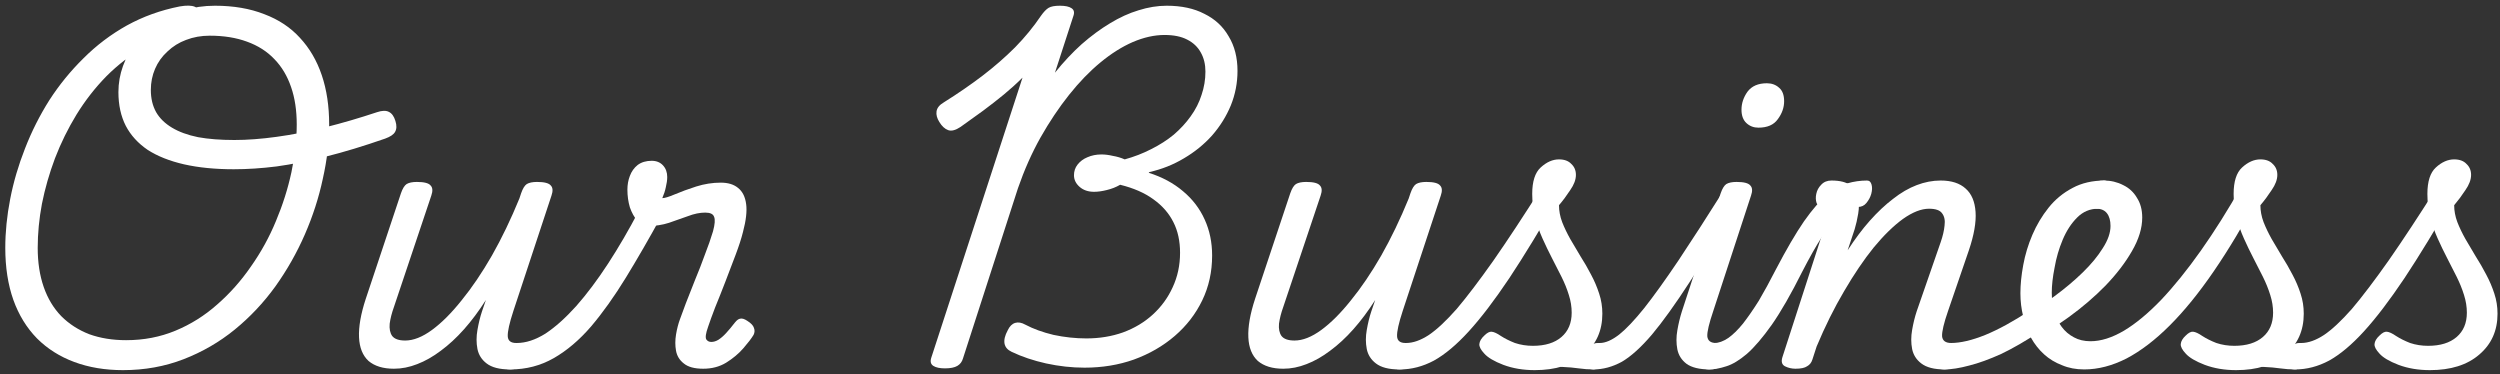 <svg width="227" height="34" viewBox="0 0 227 34" fill="none" xmlns="http://www.w3.org/2000/svg">
<rect x="0" y="0" width="227" height="34" fill="#333333" stroke="none"/>
<path d="M220.631 33.608C219.585 33.608 218.636 33.448 217.783 33.128C216.951 32.808 216.375 32.467 216.055 32.104C215.735 31.763 215.585 31.475 215.607 31.24C215.628 30.984 215.777 30.728 216.055 30.472C216.311 30.216 216.535 30.099 216.727 30.12C216.94 30.141 217.217 30.269 217.559 30.504C217.921 30.739 218.348 30.952 218.839 31.144C219.351 31.315 219.895 31.4 220.471 31.4C221.58 31.4 222.444 31.133 223.063 30.6C223.681 30.067 223.991 29.331 223.991 28.392C223.991 27.859 223.905 27.325 223.735 26.792C223.564 26.237 223.34 25.683 223.063 25.128C222.785 24.573 222.497 24.008 222.199 23.432C221.9 22.856 221.612 22.259 221.335 21.64C221.057 21.021 220.833 20.381 220.663 19.72C220.492 19.037 220.407 18.333 220.407 17.608C220.407 16.477 220.663 15.677 221.175 15.208C221.708 14.717 222.263 14.472 222.839 14.472C223.329 14.472 223.703 14.611 223.959 14.888C224.236 15.144 224.375 15.475 224.375 15.88C224.375 16.307 224.204 16.765 223.863 17.256C223.543 17.747 223.201 18.205 222.839 18.632C222.839 19.144 222.935 19.656 223.127 20.168C223.319 20.659 223.564 21.171 223.863 21.704C224.161 22.216 224.471 22.739 224.791 23.272C225.132 23.805 225.452 24.36 225.751 24.936C226.049 25.491 226.295 26.067 226.487 26.664C226.679 27.24 226.775 27.848 226.775 28.488C226.775 30.024 226.22 31.261 225.111 32.2C224.023 33.139 222.529 33.608 220.631 33.608Z" fill="white"/>
<path d="M208.407 33.544C208.001 33.544 207.735 33.416 207.607 33.16C207.457 32.925 207.415 32.659 207.479 32.36C207.543 32.04 207.703 31.763 207.959 31.528C208.215 31.272 208.545 31.144 208.951 31.144C209.591 31.144 210.284 30.899 211.031 30.408C211.756 29.917 212.599 29.128 213.559 28.04C214.497 26.931 215.607 25.469 216.887 23.656C218.167 21.821 219.649 19.571 221.335 16.904C221.505 16.627 221.74 16.52 222.039 16.584C222.359 16.648 222.615 16.797 222.807 17.032C223.02 17.267 223.041 17.523 222.871 17.8C221.185 20.744 219.671 23.229 218.327 25.256C216.983 27.261 215.756 28.872 214.647 30.088C213.537 31.304 212.481 32.189 211.479 32.744C210.476 33.277 209.452 33.544 208.407 33.544Z" fill="white"/>
<path d="M208.381 33.544C207.933 33.544 207.485 33.512 207.037 33.448C206.589 33.384 206.109 33.341 205.597 33.32C205.106 33.299 204.541 33.352 203.901 33.48L204.285 32.744C205.074 32.403 205.778 32.115 206.397 31.88C207.016 31.645 207.538 31.464 207.965 31.336C208.413 31.208 208.744 31.144 208.957 31.144C209.149 31.144 209.277 31.272 209.341 31.528C209.405 31.763 209.405 32.04 209.341 32.36C209.298 32.659 209.192 32.925 209.021 33.16C208.85 33.416 208.637 33.544 208.381 33.544ZM203.037 33.608C201.992 33.608 201.042 33.448 200.189 33.128C199.357 32.808 198.781 32.467 198.461 32.104C198.141 31.763 197.992 31.475 198.013 31.24C198.034 30.984 198.184 30.728 198.461 30.472C198.717 30.216 198.941 30.099 199.133 30.12C199.346 30.141 199.624 30.269 199.965 30.504C200.328 30.739 200.754 30.952 201.245 31.144C201.757 31.315 202.301 31.4 202.877 31.4C203.986 31.4 204.85 31.133 205.469 30.6C206.088 30.067 206.397 29.331 206.397 28.392C206.397 27.859 206.312 27.325 206.141 26.792C205.97 26.237 205.746 25.683 205.469 25.128C205.192 24.573 204.904 24.008 204.605 23.432C204.306 22.856 204.018 22.259 203.741 21.64C203.464 21.021 203.24 20.381 203.069 19.72C202.898 19.037 202.813 18.333 202.813 17.608C202.813 16.477 203.069 15.677 203.581 15.208C204.114 14.717 204.669 14.472 205.245 14.472C205.736 14.472 206.109 14.611 206.365 14.888C206.642 15.144 206.781 15.475 206.781 15.88C206.781 16.307 206.61 16.765 206.269 17.256C205.949 17.747 205.608 18.205 205.245 18.632C205.245 19.144 205.341 19.656 205.533 20.168C205.725 20.659 205.97 21.171 206.269 21.704C206.568 22.216 206.877 22.739 207.197 23.272C207.538 23.805 207.858 24.36 208.157 24.936C208.456 25.491 208.701 26.067 208.893 26.664C209.085 27.24 209.181 27.848 209.181 28.488C209.181 30.024 208.626 31.261 207.517 32.2C206.429 33.139 204.936 33.608 203.037 33.608Z" fill="white"/>
<path d="M189.245 33.544C188.498 33.544 187.826 33.416 187.229 33.16C186.61 32.925 186.066 32.595 185.597 32.168C185.128 31.741 184.733 31.24 184.413 30.664C184.093 30.067 183.858 29.427 183.709 28.744C183.538 28.061 183.453 27.357 183.453 26.632C183.453 25.843 183.538 24.989 183.709 24.072C183.88 23.133 184.157 22.216 184.541 21.32C184.925 20.424 185.416 19.603 186.013 18.856C186.61 18.109 187.336 17.512 188.189 17.064C189.021 16.616 189.992 16.392 191.101 16.392C191.293 16.392 191.41 16.52 191.453 16.776C191.496 17.032 191.474 17.331 191.389 17.672C191.304 18.013 191.186 18.312 191.037 18.568C190.866 18.824 190.685 18.952 190.493 18.952C189.768 18.952 189.138 19.219 188.605 19.752C188.072 20.285 187.634 20.957 187.293 21.768C186.952 22.579 186.706 23.421 186.557 24.296C186.386 25.149 186.301 25.907 186.301 26.568C186.301 27.165 186.376 27.731 186.525 28.264C186.674 28.797 186.898 29.267 187.197 29.672C187.496 30.077 187.869 30.397 188.317 30.632C188.744 30.867 189.245 30.984 189.821 30.984C190.76 30.984 191.773 30.664 192.861 30.024C193.928 29.384 195.048 28.456 196.221 27.24C197.394 26.003 198.6 24.509 199.837 22.76C201.074 21.011 202.322 19.027 203.581 16.808C203.666 16.616 203.848 16.573 204.125 16.68C204.424 16.787 204.68 16.957 204.893 17.192C205.128 17.405 205.192 17.619 205.085 17.832C203.72 20.392 202.365 22.653 201.021 24.616C199.677 26.579 198.344 28.221 197.021 29.544C195.698 30.867 194.386 31.869 193.085 32.552C191.784 33.213 190.504 33.544 189.245 33.544Z" fill="white"/>
<path d="M184.306 28.424C184.69 28.189 185.064 27.944 185.426 27.688C185.789 27.432 186.152 27.176 186.514 26.92C187.474 26.216 188.338 25.491 189.106 24.744C189.874 23.997 190.482 23.261 190.93 22.536C191.4 21.811 191.634 21.139 191.634 20.52C191.634 20.029 191.528 19.645 191.314 19.368C191.101 19.091 190.781 18.952 190.354 18.952C190.056 18.952 189.832 18.824 189.682 18.568C189.554 18.312 189.512 18.013 189.554 17.672C189.597 17.331 189.736 17.032 189.97 16.776C190.226 16.52 190.578 16.392 191.026 16.392C191.666 16.392 192.253 16.531 192.786 16.808C193.32 17.064 193.736 17.448 194.034 17.96C194.354 18.451 194.514 19.048 194.514 19.752C194.514 20.712 194.205 21.725 193.586 22.792C192.989 23.837 192.189 24.883 191.186 25.928C190.184 26.952 189.064 27.912 187.826 28.808C187.421 29.085 187.005 29.373 186.578 29.672C186.152 29.949 185.725 30.216 185.298 30.472L184.306 28.424Z" fill="white"/>
<path d="M176.562 33.544C176.157 33.544 175.89 33.416 175.762 33.16C175.613 32.925 175.581 32.659 175.666 32.36C175.73 32.04 175.89 31.763 176.146 31.528C176.402 31.272 176.733 31.144 177.138 31.144C178.013 31.144 179.058 30.899 180.274 30.408C181.469 29.917 182.813 29.181 184.306 28.2C184.562 28.029 184.797 27.997 185.01 28.104C185.224 28.211 185.384 28.392 185.49 28.648C185.618 28.904 185.661 29.171 185.618 29.448C185.576 29.725 185.437 29.949 185.202 30.12C183.944 30.952 182.781 31.624 181.714 32.136C180.626 32.627 179.656 32.979 178.802 33.192C177.928 33.427 177.181 33.544 176.562 33.544Z" fill="white"/>
<path d="M176.565 33.544C175.627 33.544 174.923 33.363 174.453 33C174.005 32.659 173.728 32.221 173.621 31.688C173.515 31.133 173.515 30.557 173.621 29.96C173.728 29.341 173.867 28.776 174.037 28.264L176.213 21.992C176.405 21.437 176.523 20.936 176.565 20.488C176.629 20.019 176.555 19.645 176.341 19.368C176.149 19.091 175.755 18.952 175.157 18.952C174.453 18.952 173.664 19.261 172.789 19.88C171.936 20.499 171.051 21.363 170.133 22.472C169.237 23.581 168.341 24.904 167.445 26.44C166.549 27.955 165.717 29.629 164.949 31.464L164.565 32.648C164.48 32.925 164.32 33.128 164.085 33.256C163.872 33.405 163.52 33.48 163.029 33.48C162.688 33.48 162.368 33.405 162.069 33.256C161.792 33.107 161.717 32.829 161.845 32.424L166.005 19.56C166.069 19.347 166.059 19.165 165.973 19.016C165.909 18.867 165.749 18.792 165.493 18.792C165.237 18.792 165.056 18.675 164.949 18.44C164.864 18.184 164.853 17.907 164.917 17.608C164.981 17.288 165.131 17.011 165.365 16.776C165.6 16.52 165.909 16.392 166.293 16.392C167.083 16.392 167.659 16.541 168.021 16.84C168.405 17.117 168.64 17.491 168.725 17.96C168.811 18.408 168.811 18.888 168.725 19.4C168.64 19.912 168.533 20.381 168.405 20.808L167.765 22.728C168.427 21.704 169.099 20.808 169.781 20.04C170.485 19.251 171.189 18.589 171.893 18.056C172.597 17.501 173.312 17.085 174.037 16.808C174.763 16.531 175.488 16.392 176.213 16.392C177.195 16.392 177.952 16.637 178.485 17.128C179.019 17.597 179.317 18.301 179.381 19.24C179.445 20.179 179.243 21.341 178.773 22.728L176.885 28.232C176.501 29.341 176.32 30.109 176.341 30.536C176.384 30.941 176.661 31.144 177.173 31.144C177.472 31.144 177.685 31.272 177.813 31.528C177.963 31.763 178.016 32.04 177.973 32.36C177.952 32.659 177.824 32.925 177.589 33.16C177.355 33.416 177.013 33.544 176.565 33.544Z" fill="white"/>
<path d="M155.157 33.544C154.816 33.544 154.603 33.416 154.518 33.16C154.411 32.925 154.411 32.659 154.518 32.36C154.603 32.04 154.752 31.763 154.965 31.528C155.179 31.272 155.413 31.144 155.669 31.144C156.053 31.144 156.469 30.995 156.917 30.696C157.344 30.397 157.792 29.96 158.262 29.384C158.71 28.808 159.19 28.115 159.702 27.304C160.192 26.472 160.704 25.533 161.238 24.488C162.198 22.653 163.051 21.192 163.797 20.104C164.565 19.016 165.269 18.205 165.909 17.672C166.549 17.139 167.158 16.797 167.734 16.648C168.331 16.477 168.928 16.392 169.525 16.392C169.739 16.392 169.877 16.52 169.941 16.776C170.005 17.011 169.995 17.288 169.909 17.608C169.824 17.907 169.675 18.184 169.462 18.44C169.269 18.675 169.013 18.792 168.693 18.792C168.459 18.792 168.181 18.856 167.861 18.984C167.563 19.091 167.211 19.347 166.805 19.752C166.421 20.136 165.963 20.723 165.43 21.512C164.918 22.301 164.32 23.357 163.637 24.68C162.635 26.685 161.717 28.285 160.885 29.48C160.053 30.653 159.296 31.539 158.613 32.136C157.931 32.712 157.312 33.085 156.758 33.256C156.182 33.448 155.648 33.544 155.157 33.544Z" fill="white"/>
<path d="M155.247 33.544C154.309 33.544 153.605 33.373 153.135 33.032C152.687 32.691 152.41 32.253 152.303 31.72C152.197 31.165 152.197 30.589 152.303 29.992C152.41 29.373 152.549 28.797 152.719 28.264L156.239 17.544C156.389 17.117 156.559 16.84 156.751 16.712C156.965 16.584 157.274 16.52 157.679 16.52C158.341 16.52 158.757 16.627 158.927 16.84C159.119 17.032 159.141 17.341 158.991 17.768L155.567 28.232C155.183 29.363 155.002 30.131 155.023 30.536C155.066 30.941 155.333 31.144 155.823 31.144C156.122 31.144 156.346 31.272 156.495 31.528C156.645 31.763 156.698 32.04 156.655 32.36C156.634 32.659 156.506 32.925 156.271 33.16C156.037 33.416 155.695 33.544 155.247 33.544ZM159.663 11.592C159.237 11.592 158.874 11.453 158.575 11.176C158.277 10.899 158.127 10.493 158.127 9.96C158.127 9.384 158.309 8.84 158.671 8.328C159.055 7.816 159.642 7.56 160.431 7.56C160.879 7.56 161.253 7.699 161.551 7.976C161.85 8.232 161.999 8.637 161.999 9.192C161.999 9.768 161.807 10.312 161.423 10.824C161.061 11.336 160.474 11.592 159.663 11.592Z" fill="white"/>
<path d="M144.687 33.544C144.389 33.544 144.165 33.416 144.015 33.16C143.866 32.925 143.813 32.659 143.855 32.36C143.877 32.04 144.005 31.763 144.239 31.528C144.474 31.272 144.815 31.144 145.263 31.144C145.775 31.144 146.362 30.888 147.023 30.376C147.663 29.864 148.421 29.064 149.295 27.976C150.17 26.867 151.205 25.427 152.399 23.656C153.594 21.864 154.991 19.699 156.591 17.16C156.783 16.861 157.029 16.733 157.327 16.776C157.647 16.819 157.903 16.957 158.095 17.192C158.287 17.427 158.298 17.683 158.127 17.96C156.314 21.032 154.746 23.581 153.423 25.608C152.122 27.613 150.981 29.203 149.999 30.376C149.018 31.528 148.111 32.349 147.279 32.84C146.426 33.309 145.562 33.544 144.687 33.544Z" fill="white"/>
<path d="M144.693 33.544C144.245 33.544 143.797 33.512 143.349 33.448C142.901 33.384 142.421 33.341 141.909 33.32C141.419 33.299 140.853 33.352 140.213 33.48L140.597 32.744C141.387 32.403 142.091 32.115 142.709 31.88C143.328 31.645 143.851 31.464 144.277 31.336C144.725 31.208 145.056 31.144 145.269 31.144C145.461 31.144 145.589 31.272 145.653 31.528C145.717 31.763 145.717 32.04 145.653 32.36C145.611 32.659 145.504 32.925 145.333 33.16C145.163 33.416 144.949 33.544 144.693 33.544ZM139.349 33.608C138.304 33.608 137.355 33.448 136.501 33.128C135.669 32.808 135.093 32.467 134.773 32.104C134.453 31.763 134.304 31.475 134.325 31.24C134.347 30.984 134.496 30.728 134.773 30.472C135.029 30.216 135.253 30.099 135.445 30.12C135.659 30.141 135.936 30.269 136.277 30.504C136.64 30.739 137.067 30.952 137.557 31.144C138.069 31.315 138.613 31.4 139.189 31.4C140.299 31.4 141.163 31.133 141.781 30.6C142.4 30.067 142.709 29.331 142.709 28.392C142.709 27.859 142.624 27.325 142.453 26.792C142.283 26.237 142.059 25.683 141.781 25.128C141.504 24.573 141.216 24.008 140.917 23.432C140.619 22.856 140.331 22.259 140.053 21.64C139.776 21.021 139.552 20.381 139.381 19.72C139.211 19.037 139.125 18.333 139.125 17.608C139.125 16.477 139.381 15.677 139.893 15.208C140.427 14.717 140.981 14.472 141.557 14.472C142.048 14.472 142.421 14.611 142.677 14.888C142.955 15.144 143.093 15.475 143.093 15.88C143.093 16.307 142.923 16.765 142.581 17.256C142.261 17.747 141.92 18.205 141.557 18.632C141.557 19.144 141.653 19.656 141.845 20.168C142.037 20.659 142.283 21.171 142.581 21.704C142.88 22.216 143.189 22.739 143.509 23.272C143.851 23.805 144.171 24.36 144.469 24.936C144.768 25.491 145.013 26.067 145.205 26.664C145.397 27.24 145.493 27.848 145.493 28.488C145.493 30.024 144.939 31.261 143.829 32.2C142.741 33.139 141.248 33.608 139.349 33.608Z" fill="white"/>
<path d="M127.126 33.544C126.72 33.544 126.454 33.416 126.326 33.16C126.176 32.925 126.133 32.659 126.197 32.36C126.262 32.04 126.422 31.763 126.678 31.528C126.934 31.272 127.264 31.144 127.67 31.144C128.31 31.144 129.003 30.899 129.75 30.408C130.475 29.917 131.318 29.128 132.278 28.04C133.216 26.931 134.326 25.469 135.606 23.656C136.886 21.821 138.368 19.571 140.054 16.904C140.224 16.627 140.459 16.52 140.758 16.584C141.078 16.648 141.334 16.797 141.526 17.032C141.739 17.267 141.76 17.523 141.59 17.8C139.904 20.744 138.39 23.229 137.046 25.256C135.702 27.261 134.475 28.872 133.365 30.088C132.256 31.304 131.2 32.189 130.197 32.744C129.195 33.277 128.171 33.544 127.126 33.544Z" fill="white"/>
<path d="M116.518 33.48C115.537 33.48 114.769 33.245 114.214 32.776C113.681 32.285 113.393 31.571 113.35 30.632C113.307 29.672 113.51 28.509 113.958 27.144L117.158 17.544C117.307 17.117 117.478 16.84 117.67 16.712C117.883 16.584 118.193 16.52 118.598 16.52C119.259 16.52 119.675 16.627 119.846 16.84C120.038 17.032 120.059 17.341 119.91 17.768L116.518 27.88C116.326 28.413 116.198 28.915 116.134 29.384C116.091 29.853 116.166 30.227 116.358 30.504C116.571 30.781 116.966 30.92 117.542 30.92C118.289 30.92 119.099 30.6 119.974 29.96C120.849 29.32 121.745 28.424 122.662 27.272C123.601 26.12 124.518 24.765 125.414 23.208C126.31 21.629 127.142 19.901 127.91 18.024L128.07 17.544C128.219 17.117 128.39 16.84 128.582 16.712C128.795 16.584 129.105 16.52 129.51 16.52C130.171 16.52 130.587 16.627 130.758 16.84C130.95 17.032 130.971 17.341 130.822 17.768L127.366 28.232C127.003 29.341 126.833 30.109 126.854 30.536C126.875 30.941 127.131 31.144 127.622 31.144C127.921 31.144 128.145 31.272 128.294 31.528C128.443 31.763 128.497 32.04 128.454 32.36C128.433 32.659 128.305 32.925 128.07 33.16C127.835 33.416 127.494 33.544 127.046 33.544C126.107 33.544 125.403 33.363 124.934 33C124.486 32.659 124.209 32.221 124.102 31.688C123.995 31.133 123.995 30.557 124.102 29.96C124.209 29.341 124.347 28.776 124.518 28.264L124.87 27.24C124.23 28.243 123.569 29.128 122.886 29.896C122.203 30.664 121.499 31.315 120.774 31.848C120.07 32.381 119.355 32.787 118.63 33.064C117.926 33.341 117.222 33.48 116.518 33.48Z" fill="white"/>
<path d="M98.477 33.384C97.325 33.384 96.162 33.256 94.989 33C93.837 32.744 92.791 32.392 91.853 31.944C91.49 31.773 91.277 31.528 91.213 31.208C91.149 30.867 91.245 30.461 91.501 29.992C91.671 29.629 91.895 29.405 92.173 29.32C92.45 29.235 92.759 29.288 93.101 29.48C93.826 29.864 94.679 30.173 95.661 30.408C96.663 30.621 97.655 30.728 98.637 30.728C99.831 30.728 100.941 30.547 101.965 30.184C103.01 29.8 103.917 29.256 104.685 28.552C105.453 27.848 106.05 27.027 106.477 26.088C106.925 25.128 107.149 24.083 107.149 22.952C107.149 21.885 106.946 20.957 106.541 20.168C106.135 19.357 105.527 18.664 104.717 18.088C103.927 17.512 102.925 17.075 101.709 16.776C101.346 16.989 100.941 17.149 100.493 17.256C100.066 17.363 99.682 17.416 99.341 17.416C98.807 17.416 98.37 17.267 98.029 16.968C97.687 16.669 97.517 16.317 97.517 15.912C97.517 15.549 97.623 15.229 97.837 14.952C98.071 14.653 98.37 14.429 98.733 14.28C99.117 14.109 99.543 14.024 100.013 14.024C100.333 14.024 100.674 14.067 101.037 14.152C101.421 14.216 101.783 14.323 102.125 14.472C102.978 14.237 103.778 13.928 104.525 13.544C105.293 13.16 105.975 12.723 106.573 12.232C107.17 11.72 107.682 11.165 108.109 10.568C108.557 9.949 108.887 9.299 109.101 8.616C109.335 7.933 109.453 7.229 109.453 6.504C109.453 5.843 109.314 5.267 109.037 4.776C108.759 4.264 108.343 3.869 107.789 3.592C107.255 3.315 106.573 3.176 105.741 3.176C104.823 3.176 103.863 3.389 102.861 3.816C101.879 4.243 100.898 4.861 99.917 5.672C98.935 6.483 97.986 7.464 97.069 8.616C96.151 9.768 95.287 11.059 94.477 12.488C93.687 13.896 93.005 15.432 92.429 17.096L87.437 32.552C87.351 32.851 87.181 33.075 86.925 33.224C86.669 33.373 86.295 33.448 85.805 33.448C85.335 33.448 84.983 33.373 84.749 33.224C84.514 33.075 84.45 32.829 84.557 32.488L92.845 7.048C92.311 7.581 91.746 8.093 91.149 8.584C90.551 9.075 89.922 9.565 89.261 10.056C88.621 10.525 87.938 11.016 87.213 11.528C86.765 11.827 86.391 11.923 86.093 11.816C85.794 11.709 85.527 11.464 85.293 11.08C85.079 10.739 84.994 10.419 85.037 10.12C85.079 9.8 85.303 9.523 85.709 9.288C86.967 8.499 88.13 7.699 89.197 6.888C90.285 6.056 91.277 5.192 92.173 4.296C93.069 3.379 93.847 2.429 94.509 1.448C94.765 1.085 94.999 0.84 95.213 0.712C95.426 0.584 95.767 0.52 96.237 0.52C96.727 0.52 97.079 0.595 97.293 0.744C97.527 0.893 97.581 1.139 97.453 1.48L95.789 6.6C96.578 5.619 97.389 4.755 98.221 4.008C99.074 3.261 99.927 2.632 100.781 2.12C101.655 1.587 102.519 1.192 103.373 0.936C104.247 0.659 105.101 0.52 105.933 0.52C107.277 0.52 108.418 0.765 109.357 1.256C110.317 1.725 111.053 2.408 111.565 3.304C112.098 4.179 112.365 5.224 112.365 6.44C112.365 7.528 112.162 8.573 111.757 9.576C111.351 10.557 110.786 11.464 110.061 12.296C109.335 13.107 108.482 13.8 107.501 14.376C106.541 14.952 105.495 15.368 104.365 15.624L104.301 15.688C105.517 16.072 106.551 16.627 107.405 17.352C108.279 18.077 108.941 18.941 109.389 19.944C109.837 20.925 110.061 22.013 110.061 23.208C110.061 24.68 109.762 26.035 109.165 27.272C108.567 28.509 107.735 29.587 106.669 30.504C105.602 31.421 104.365 32.136 102.957 32.648C101.57 33.139 100.077 33.384 98.477 33.384Z" fill="white"/>
<path d="M63.847 33.48C63.058 33.48 62.471 33.32 62.087 33C61.703 32.701 61.469 32.317 61.383 31.848C61.298 31.379 61.298 30.888 61.383 30.376C61.469 29.864 61.586 29.405 61.736 29C61.864 28.637 62.045 28.147 62.279 27.528C62.535 26.888 62.813 26.184 63.111 25.416C63.431 24.648 63.73 23.88 64.007 23.112C64.306 22.344 64.552 21.64 64.743 21C64.914 20.36 64.946 19.923 64.84 19.688C64.754 19.432 64.487 19.304 64.04 19.304C63.549 19.304 63.026 19.411 62.471 19.624C61.917 19.816 61.341 20.019 60.743 20.232C60.146 20.424 59.517 20.52 58.855 20.52C58.471 20.52 58.141 20.36 57.864 20.04C57.586 19.72 57.362 19.315 57.191 18.824C57.042 18.312 56.968 17.779 56.968 17.224C56.968 16.776 57.042 16.36 57.191 15.976C57.341 15.571 57.575 15.24 57.895 14.984C58.237 14.728 58.663 14.6 59.175 14.6C59.602 14.6 59.944 14.739 60.2 15.016C60.456 15.293 60.584 15.645 60.584 16.072C60.584 16.349 60.541 16.659 60.456 17C60.392 17.32 60.285 17.651 60.136 17.992C60.349 17.992 60.733 17.875 61.288 17.64C61.842 17.405 62.482 17.171 63.208 16.936C63.954 16.701 64.701 16.584 65.448 16.584C66.109 16.584 66.632 16.744 67.016 17.064C67.421 17.384 67.666 17.875 67.751 18.536C67.837 19.176 67.741 20.019 67.463 21.064C67.314 21.661 67.09 22.355 66.791 23.144C66.493 23.933 66.183 24.744 65.864 25.576C65.543 26.408 65.234 27.187 64.936 27.912C64.658 28.637 64.445 29.224 64.296 29.672C64.082 30.269 64.029 30.653 64.135 30.824C64.242 30.973 64.391 31.048 64.584 31.048C64.797 31.048 65.01 30.984 65.224 30.856C65.458 30.707 65.693 30.504 65.927 30.248C66.183 29.971 66.45 29.651 66.728 29.288C66.898 29.075 67.058 28.957 67.207 28.936C67.378 28.893 67.591 28.957 67.847 29.128C68.189 29.341 68.391 29.555 68.456 29.768C68.541 29.981 68.53 30.195 68.424 30.408C68.231 30.728 67.922 31.133 67.496 31.624C67.069 32.115 66.546 32.552 65.927 32.936C65.33 33.299 64.637 33.48 63.847 33.48Z" fill="white"/>
<path d="M46.343 33.544C45.938 33.544 45.672 33.416 45.544 33.16C45.394 32.925 45.362 32.659 45.447 32.36C45.511 32.04 45.672 31.763 45.928 31.528C46.184 31.272 46.514 31.144 46.919 31.144C47.752 31.144 48.626 30.856 49.544 30.28C50.44 29.683 51.367 28.851 52.328 27.784C53.288 26.696 54.248 25.416 55.208 23.944C56.167 22.472 57.106 20.861 58.023 19.112C58.13 18.877 58.322 18.717 58.599 18.632C58.898 18.525 59.186 18.493 59.464 18.536C59.762 18.579 59.975 18.685 60.103 18.856C60.253 19.027 60.242 19.272 60.072 19.592C58.962 21.619 57.885 23.485 56.84 25.192C55.794 26.899 54.738 28.381 53.672 29.64C52.605 30.877 51.474 31.837 50.279 32.52C49.085 33.203 47.773 33.544 46.343 33.544Z" fill="white"/>
<path d="M35.768 33.48C34.787 33.48 34.019 33.245 33.464 32.776C32.931 32.285 32.643 31.571 32.6 30.632C32.557 29.672 32.76 28.509 33.208 27.144L36.408 17.544C36.557 17.117 36.728 16.84 36.92 16.712C37.133 16.584 37.443 16.52 37.848 16.52C38.509 16.52 38.925 16.627 39.096 16.84C39.288 17.032 39.309 17.341 39.16 17.768L35.768 27.88C35.576 28.413 35.448 28.915 35.384 29.384C35.341 29.853 35.416 30.227 35.608 30.504C35.821 30.781 36.216 30.92 36.792 30.92C37.539 30.92 38.349 30.6 39.224 29.96C40.099 29.32 40.995 28.424 41.912 27.272C42.851 26.12 43.768 24.765 44.664 23.208C45.56 21.629 46.392 19.901 47.16 18.024L47.32 17.544C47.469 17.117 47.64 16.84 47.832 16.712C48.045 16.584 48.355 16.52 48.76 16.52C49.421 16.52 49.837 16.627 50.008 16.84C50.2 17.032 50.221 17.341 50.072 17.768L46.616 28.232C46.253 29.341 46.083 30.109 46.104 30.536C46.125 30.941 46.381 31.144 46.872 31.144C47.171 31.144 47.395 31.272 47.544 31.528C47.693 31.763 47.747 32.04 47.704 32.36C47.683 32.659 47.555 32.925 47.32 33.16C47.085 33.416 46.744 33.544 46.296 33.544C45.357 33.544 44.653 33.363 44.184 33C43.736 32.659 43.459 32.221 43.352 31.688C43.245 31.133 43.245 30.557 43.352 29.96C43.459 29.341 43.597 28.776 43.768 28.264L44.12 27.24C43.48 28.243 42.819 29.128 42.136 29.896C41.453 30.664 40.749 31.315 40.024 31.848C39.32 32.381 38.605 32.787 37.88 33.064C37.176 33.341 36.472 33.48 35.768 33.48Z" fill="white"/>
<path d="M19.52 0.52C21.205 0.52 22.699 0.776 24 1.288C25.301 1.779 26.379 2.493 27.232 3.432C28.107 4.371 28.768 5.501 29.216 6.824C29.664 8.147 29.888 9.64 29.888 11.304C29.888 12.883 29.696 14.525 29.312 16.232C28.949 17.939 28.405 19.624 27.68 21.288C26.955 22.952 26.059 24.531 24.992 26.024C23.925 27.496 22.699 28.797 21.312 29.928C19.925 31.059 18.379 31.955 16.672 32.616C14.965 33.277 13.131 33.608 11.168 33.608C9.547 33.608 8.075 33.363 6.752 32.872C5.429 32.381 4.299 31.667 3.36 30.728C2.421 29.768 1.707 28.605 1.216 27.24C0.725 25.853 0.48 24.275 0.48 22.504C0.48 21.075 0.629 19.592 0.928 18.056C1.227 16.52 1.675 14.995 2.272 13.48C2.869 11.944 3.605 10.483 4.48 9.096C5.376 7.709 6.411 6.44 7.584 5.288C8.757 4.115 10.069 3.123 11.52 2.312C12.992 1.501 14.592 0.925 16.32 0.584C16.939 0.477 17.397 0.488 17.696 0.616C17.995 0.744 18.187 0.989 18.272 1.352C18.379 1.629 18.368 1.907 18.24 2.184C18.112 2.44 17.792 2.621 17.28 2.728C15.765 3.027 14.379 3.539 13.12 4.264C11.861 4.989 10.709 5.875 9.664 6.92C8.64 7.965 7.733 9.128 6.944 10.408C6.176 11.667 5.525 12.989 4.992 14.376C4.48 15.741 4.085 17.117 3.808 18.504C3.552 19.869 3.424 21.203 3.424 22.504C3.424 23.827 3.605 25.011 3.968 26.056C4.331 27.101 4.864 27.987 5.568 28.712C6.272 29.416 7.115 29.96 8.096 30.344C9.099 30.707 10.219 30.888 11.456 30.888C13.056 30.888 14.549 30.6 15.936 30.024C17.323 29.448 18.581 28.659 19.712 27.656C20.864 26.653 21.888 25.501 22.784 24.2C23.701 22.899 24.459 21.523 25.056 20.072C25.675 18.6 26.144 17.117 26.464 15.624C26.784 14.109 26.944 12.669 26.944 11.304C26.944 10.024 26.773 8.893 26.432 7.912C26.091 6.909 25.589 6.067 24.928 5.384C24.267 4.68 23.435 4.147 22.432 3.784C21.451 3.421 20.32 3.24 19.04 3.24C18.272 3.24 17.557 3.368 16.896 3.624C16.256 3.859 15.691 4.211 15.2 4.68C14.709 5.128 14.336 5.651 14.08 6.248C13.824 6.845 13.696 7.485 13.696 8.168C13.696 8.936 13.856 9.608 14.176 10.184C14.496 10.739 14.976 11.208 15.616 11.592C16.256 11.976 17.045 12.264 17.984 12.456C18.923 12.627 20.021 12.712 21.28 12.712C22.453 12.712 23.733 12.616 25.12 12.424C26.528 12.232 28 11.944 29.536 11.56C31.072 11.176 32.64 10.717 34.24 10.184C34.688 10.035 35.04 10.024 35.296 10.152C35.573 10.28 35.776 10.557 35.904 10.984C36.032 11.389 36.021 11.72 35.872 11.976C35.744 12.211 35.445 12.413 34.976 12.584C33.013 13.267 31.221 13.811 29.6 14.216C28 14.621 26.507 14.92 25.12 15.112C23.755 15.283 22.453 15.368 21.216 15.368C19.531 15.368 18.027 15.219 16.704 14.92C15.403 14.621 14.304 14.184 13.408 13.608C12.533 13.011 11.872 12.285 11.424 11.432C10.976 10.557 10.752 9.533 10.752 8.36C10.752 7.549 10.891 6.76 11.168 5.992C11.445 5.224 11.84 4.509 12.352 3.848C12.885 3.187 13.515 2.611 14.24 2.12C14.965 1.608 15.776 1.213 16.672 0.936C17.568 0.659 18.517 0.52 19.52 0.52Z" fill="white"/>
</svg>
